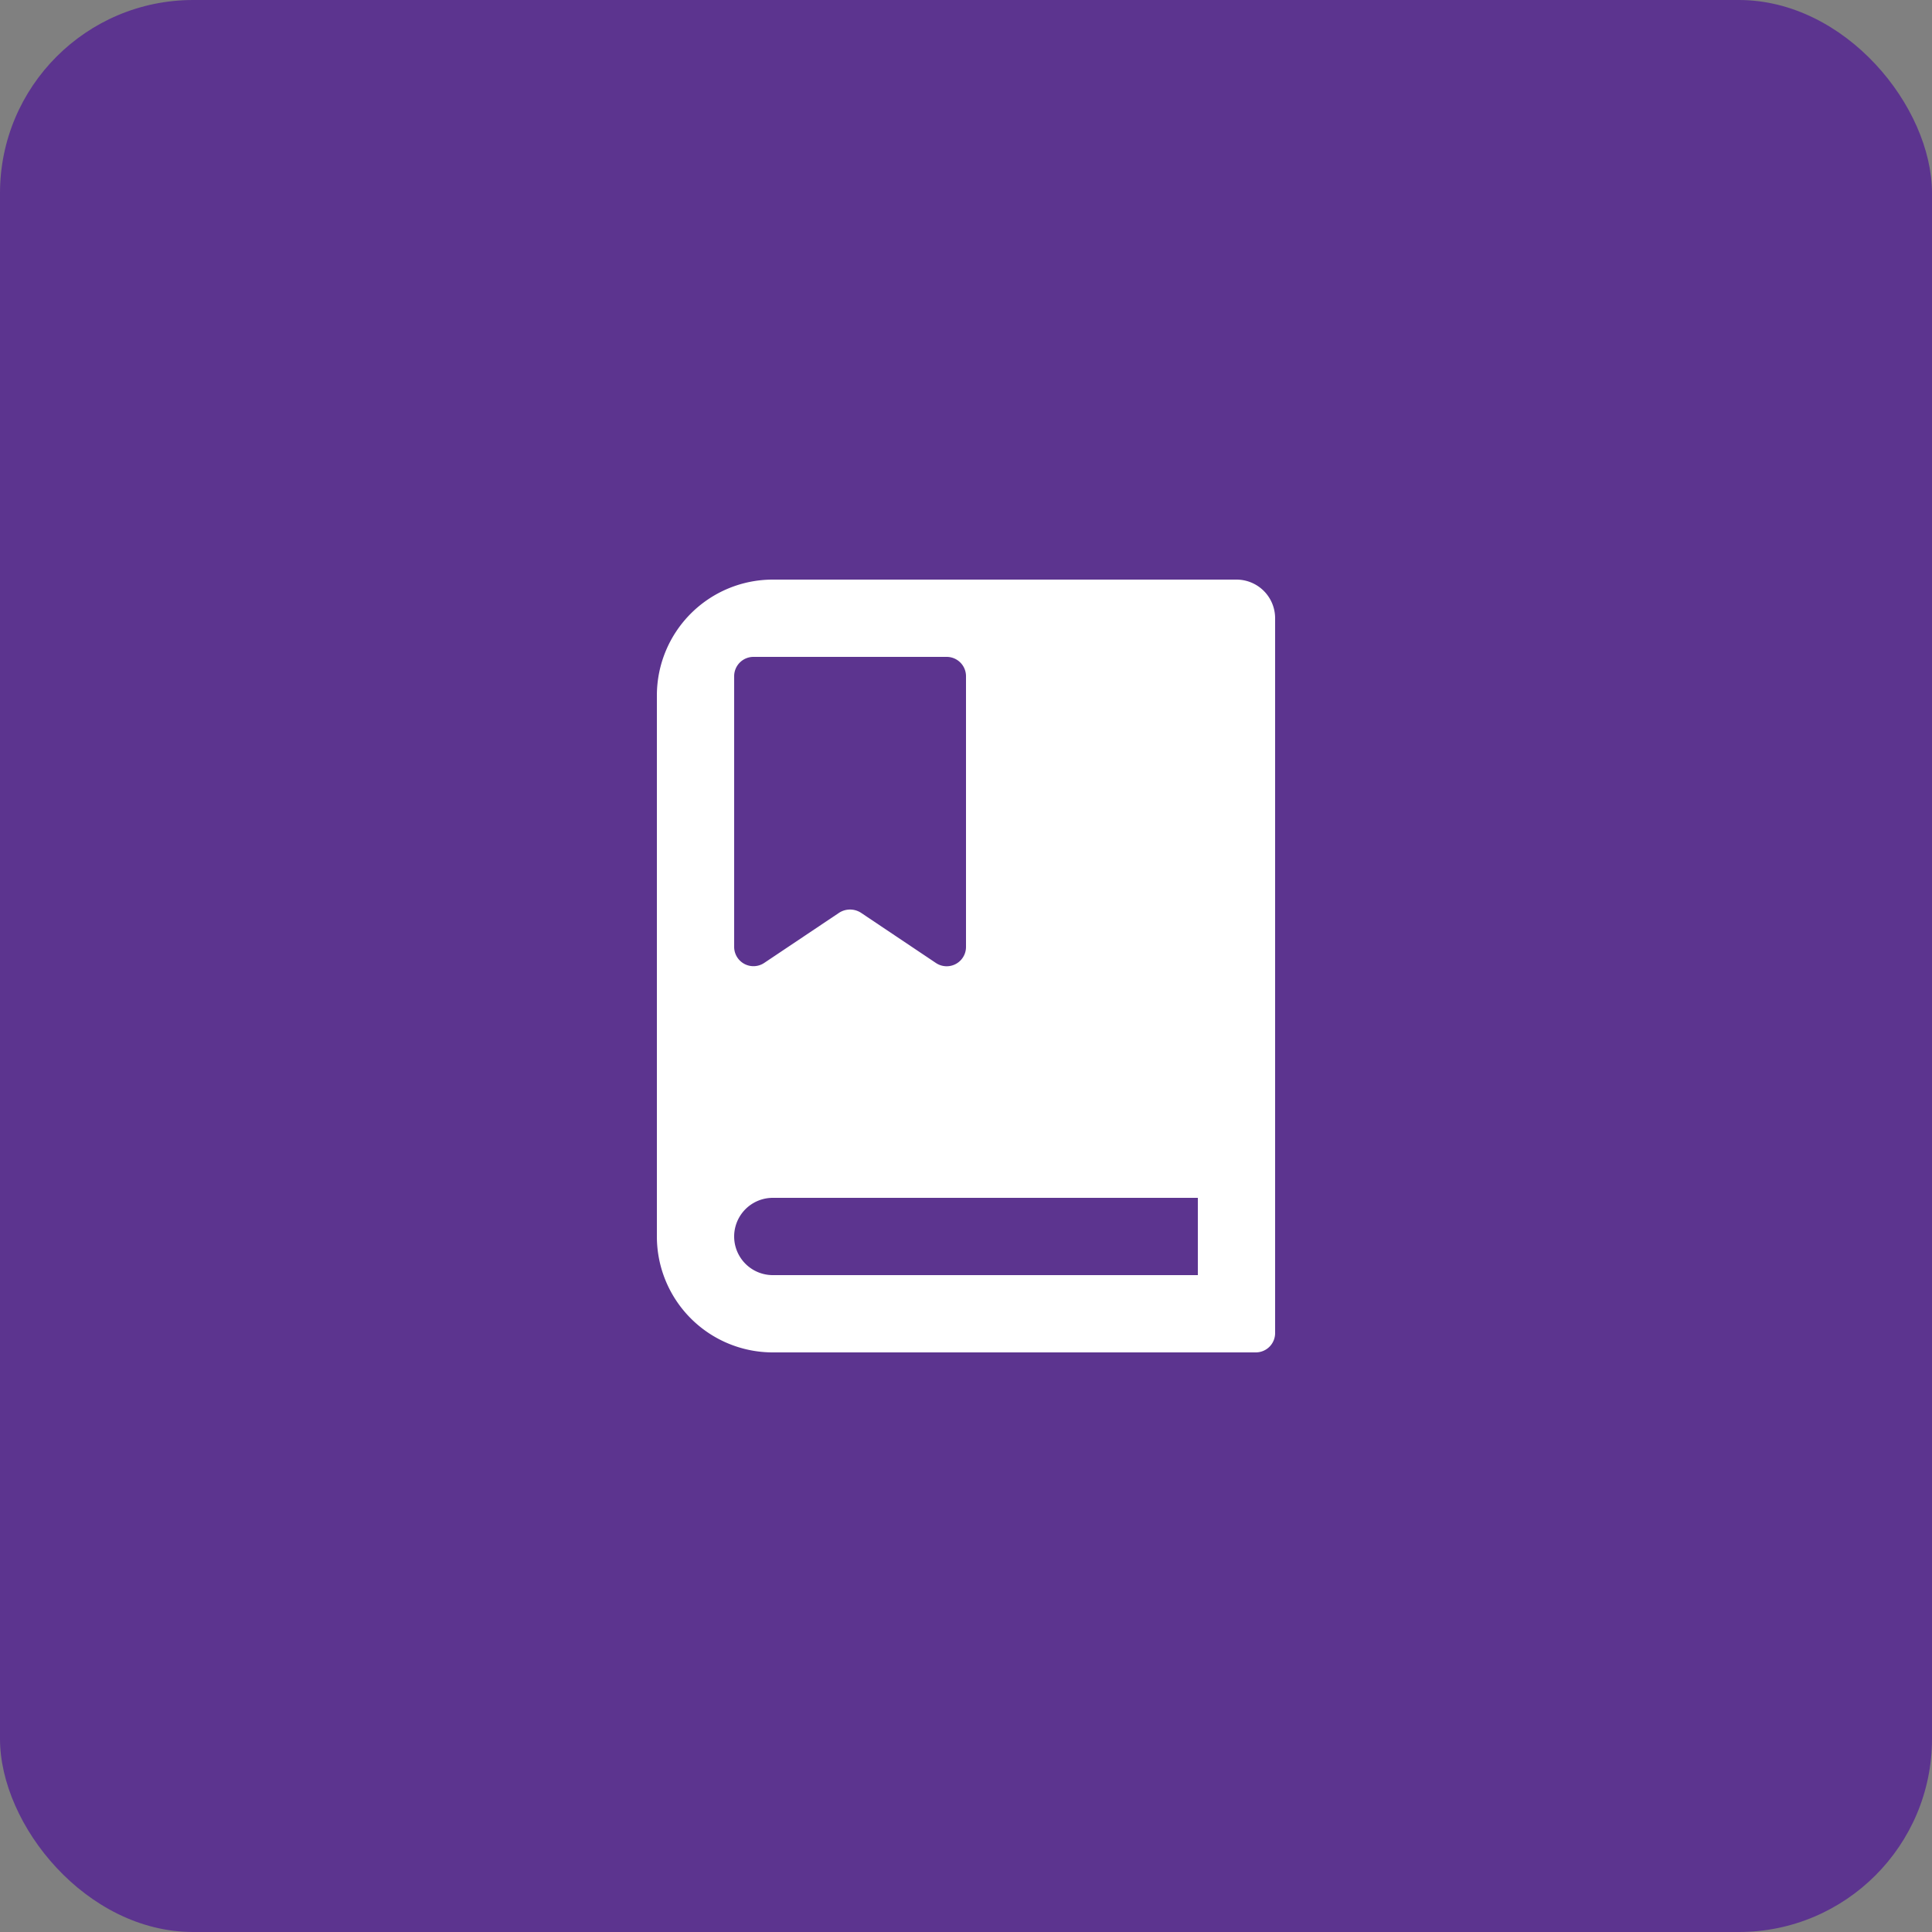 <svg xmlns="http://www.w3.org/2000/svg" width="50" height="50" viewBox="0 0 50 50">
  <rect x="0" y="0" width="50" height="50" fill="#808080" stroke="none"/>
  <g id="Group_3044" data-name="Group 3044" transform="translate(-580 -3214)">
    <rect id="Rectangle_904" data-name="Rectangle 904" width="50" height="50" rx="5" transform="translate(580 3214)" fill="#5c348f"/>
    <g id="Group_49" data-name="Group 49" transform="translate(322 -4)">
      <g id="book_bookmarked" transform="translate(275 3233)">
        <path id="Icon_color" data-name="Icon color" d="M15.5,20H3a3,3,0,0,1-3-3V3A3,3,0,0,1,3,0H15a1,1,0,0,1,1,1V19.5A.5.5,0,0,1,15.5,20ZM3,16a1,1,0,1,0,0,2H14V16ZM5,8.539a.521.521,0,0,1,.28.082l1.94,1.3A.5.5,0,0,0,8,9.5v-7A.5.5,0,0,0,7.5,2h-5a.5.5,0,0,0-.5.5v7a.5.5,0,0,0,.78.419L4.72,8.62A.521.521,0,0,1,5,8.539Z" fill="#fff"/>
      </g>
      <rect id="Rectangle_909" data-name="Rectangle 909" width="24" height="24" transform="translate(271 3231)" fill="none"/>
    </g>
  </g>
</svg>
